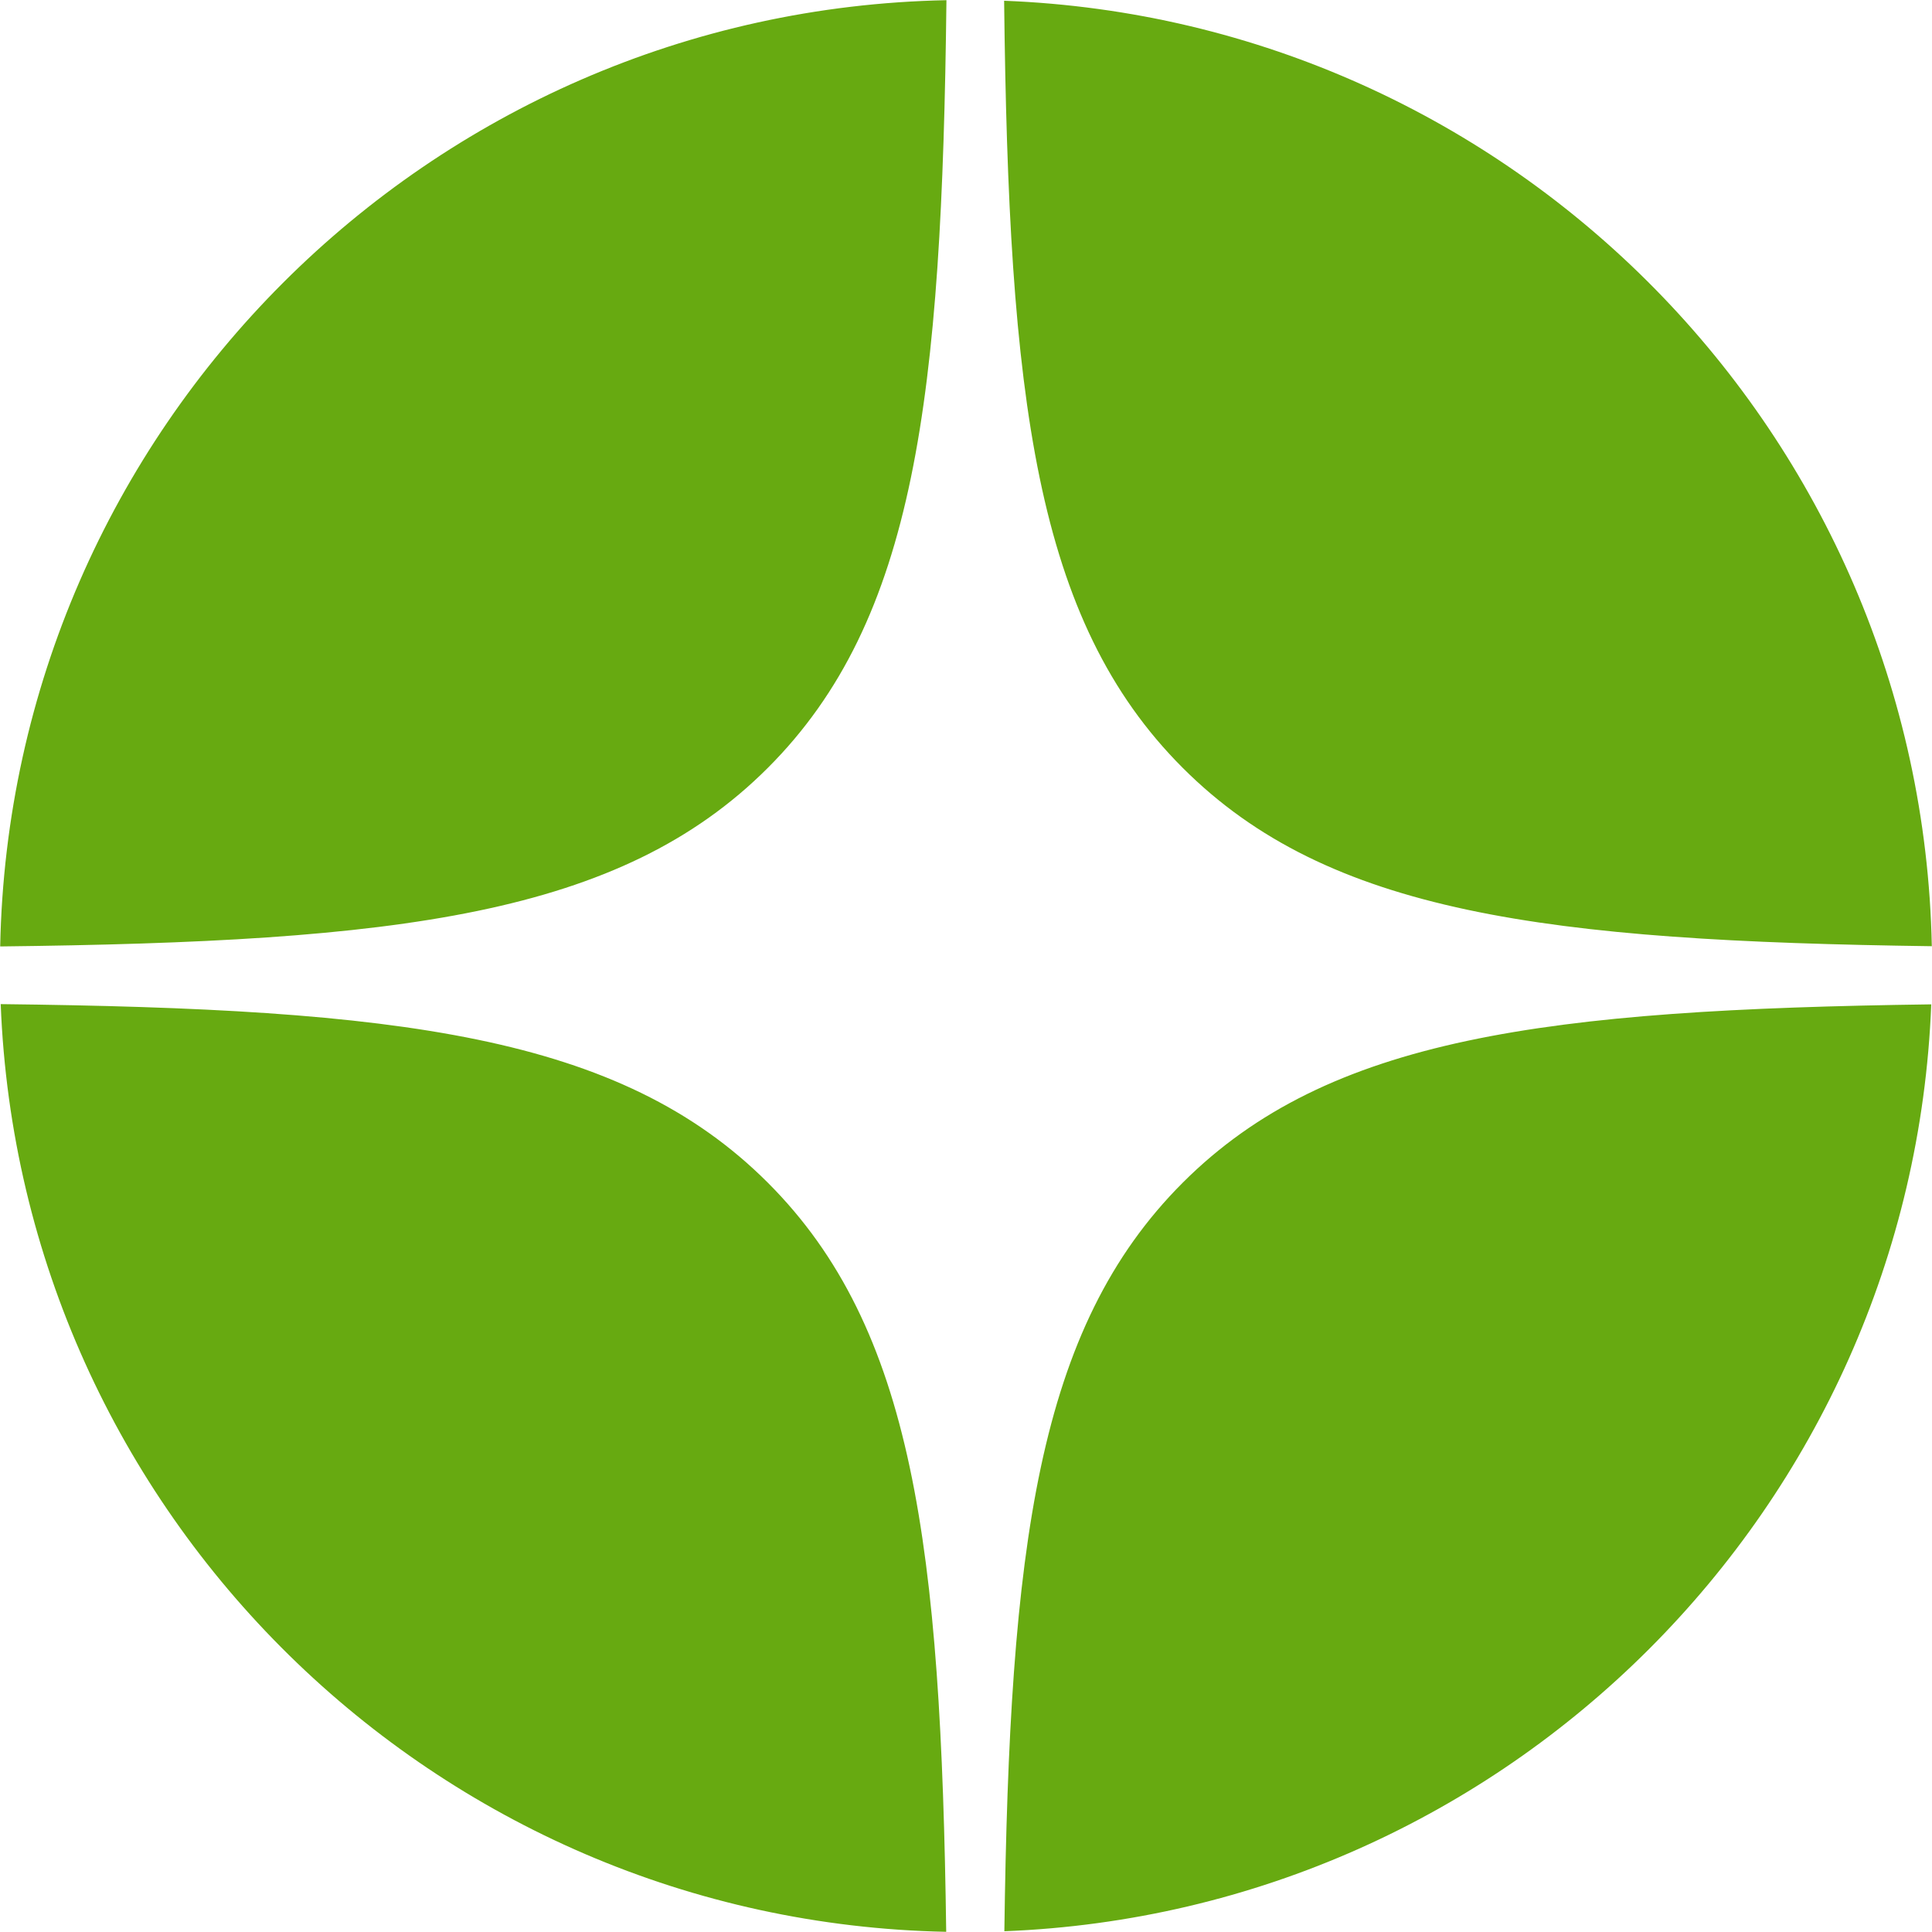 <svg width="41" height="41" viewBox="0 0 41 41" fill="none" xmlns="http://www.w3.org/2000/svg">
<path fill-rule="evenodd" clip-rule="evenodd" d="M0.004 20.085C8.435 19.988 13.154 19.436 16.295 16.295C19.436 13.154 19.988 8.435 20.085 0.004C9.092 0.222 0.222 9.093 0.004 20.085ZM21.309 0.016C21.406 8.44 21.959 13.156 25.099 16.295C28.19 19.387 32.811 19.97 40.996 20.08C40.777 9.222 32.117 0.435 21.309 0.016ZM40.984 21.314C32.806 21.425 28.189 22.009 25.099 25.099C22.009 28.189 21.424 32.807 21.314 40.984C31.988 40.567 40.567 31.989 40.984 21.314ZM20.08 40.996C19.97 32.811 19.387 28.191 16.295 25.099C13.155 21.959 8.439 21.407 0.015 21.309C0.435 32.117 9.222 40.778 20.08 40.996Z" fill="#67AA11"/>
</svg>

